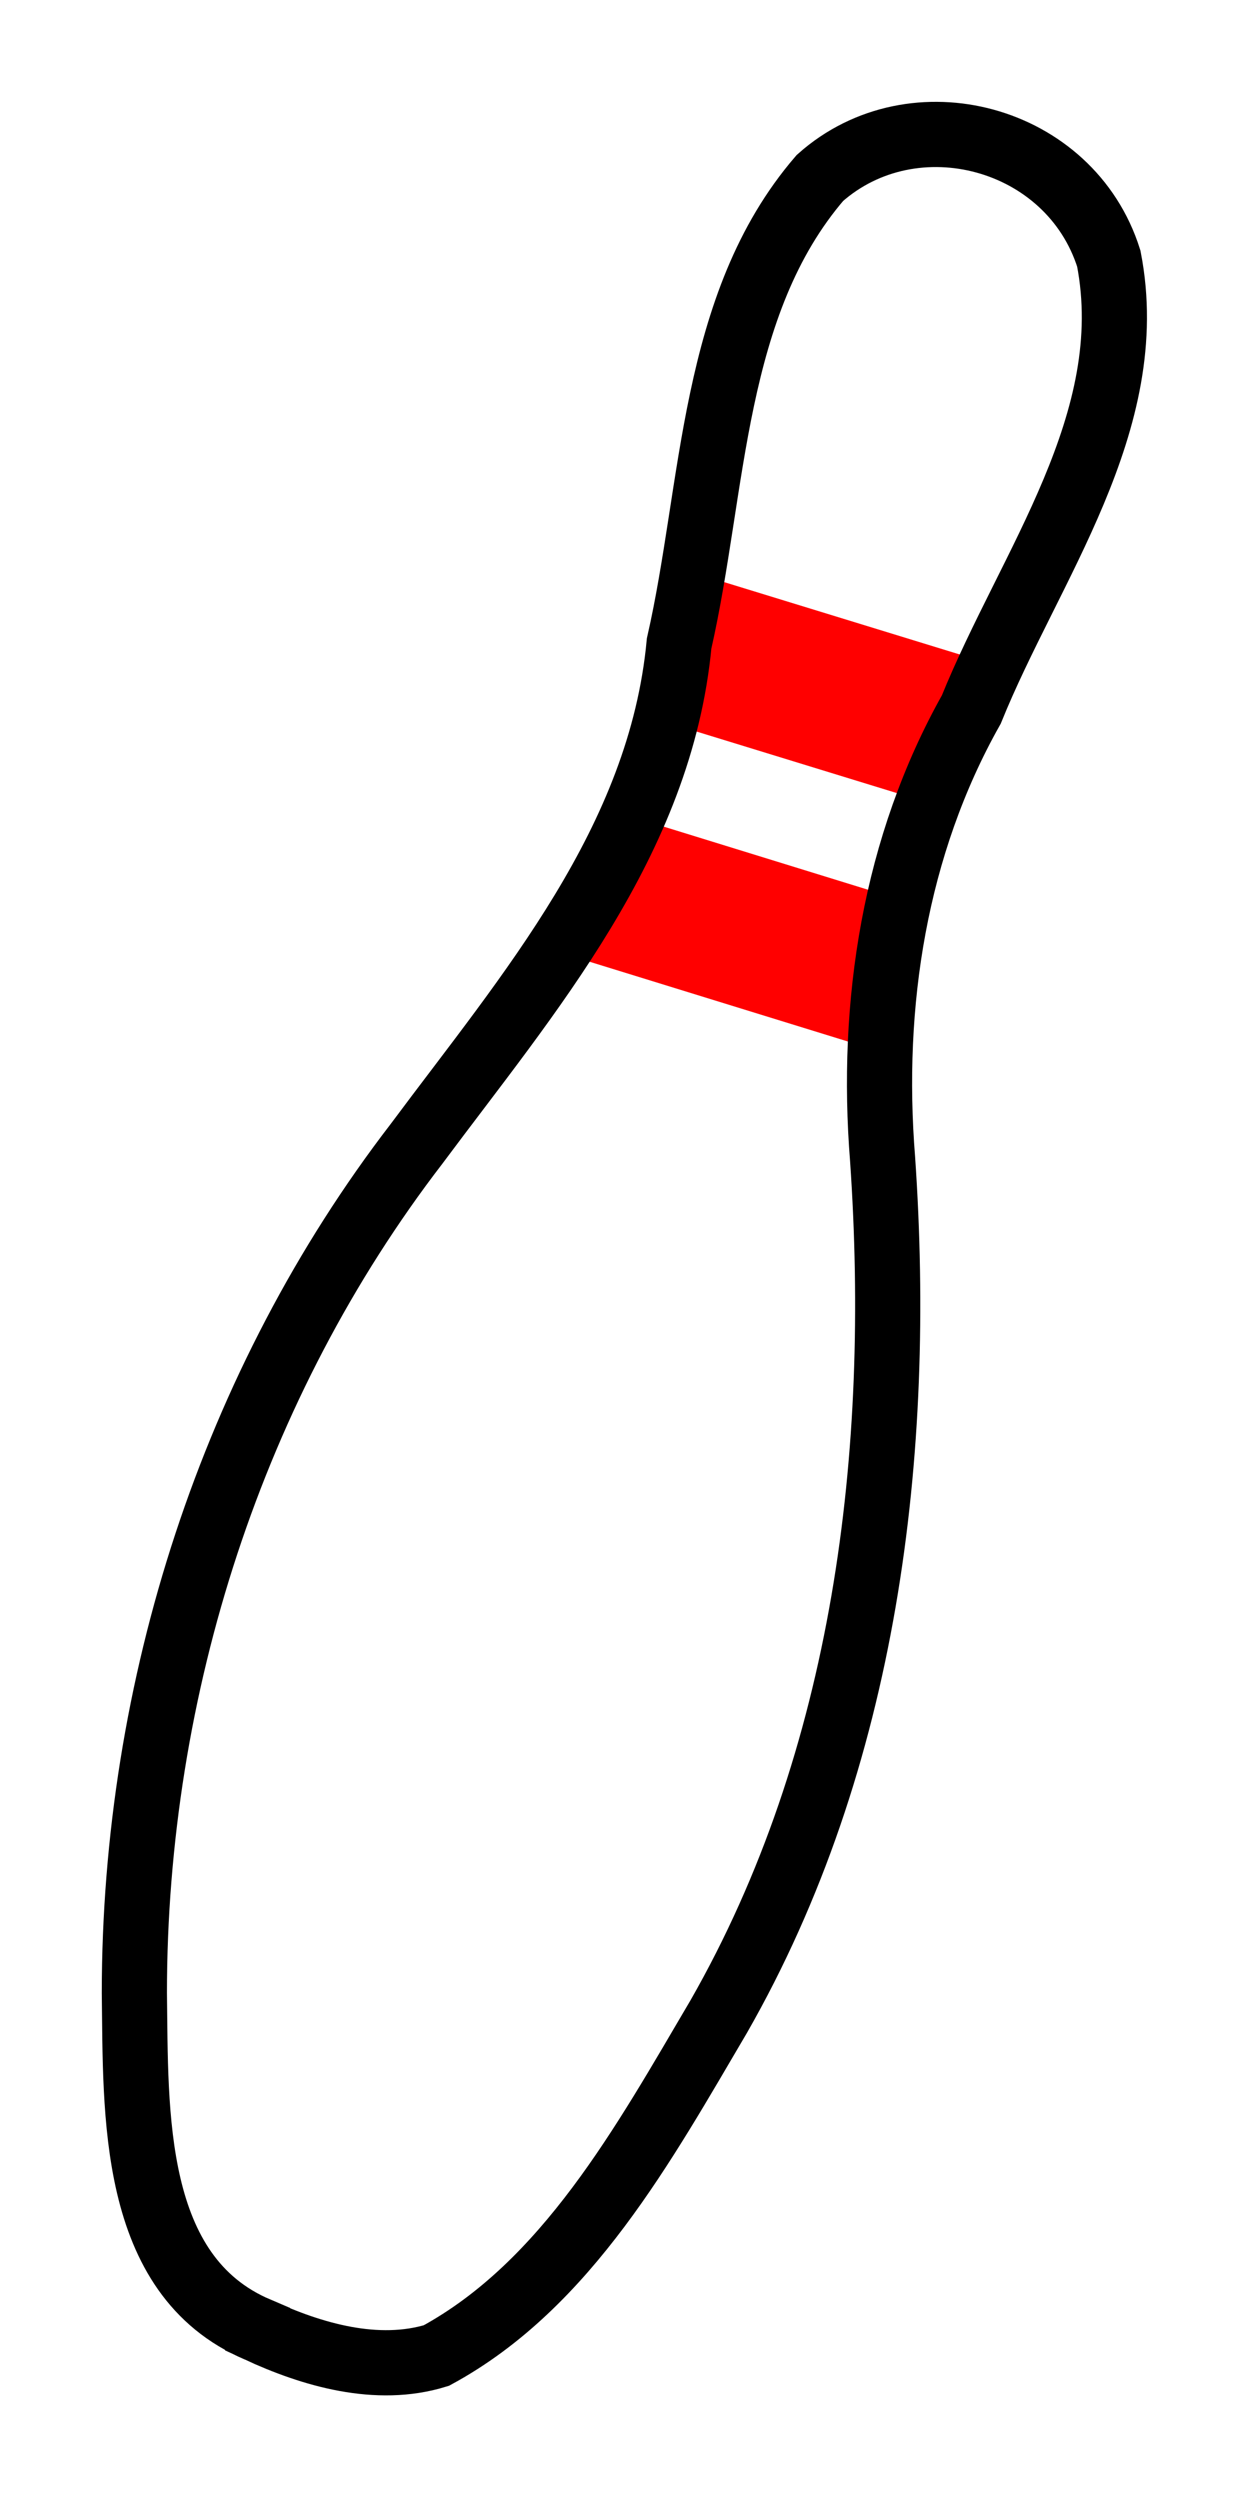 <?xml version="1.0" encoding="UTF-8" standalone="no"?><!DOCTYPE svg PUBLIC "-//W3C//DTD SVG 1.1//EN" "http://www.w3.org/Graphics/SVG/1.1/DTD/svg11.dtd"><svg width="100%" height="100%" viewBox="0 0 58 115" version="1.1" xmlns="http://www.w3.org/2000/svg" xmlns:xlink="http://www.w3.org/1999/xlink" xml:space="preserve" xmlns:serif="http://www.serif.com/" style="fill-rule:evenodd;clip-rule:evenodd;"><path d="M45.397,30.481l-13.674,-4.197l-1.248,6.881l12.111,3.718l2.811,-6.402Z" style="fill:#f00;"/><path d="M40.109,48.244l-13.668,-4.218l2.633,-6.456l12.105,3.736l-1.07,6.938Z" style="fill:#f00;"/><path id="path2858" d="M11.86,107.162c-5.868,-2.499 -5.601,-9.953 -5.675,-15.49c0.004,-14.045 4.506,-28.025 12.991,-39.057c5.151,-6.922 11.228,-13.909 12.085,-23.015c1.644,-7.212 1.467,-15.591 6.48,-21.412c4.306,-3.834 11.522,-1.929 13.299,3.708c1.46,7.515 -3.661,14.142 -6.329,20.743c-3.531,6.268 -4.656,13.544 -4.083,20.689c0.93,13.508 -0.762,27.586 -7.545,39.439c-3.433,5.824 -6.989,12.328 -12.996,15.59c-2.72,0.837 -5.728,-0.031 -8.227,-1.194l0,-0.001Z" style="fill:none;fill-rule:nonzero;stroke:#000;stroke-width:3px;"/></svg>